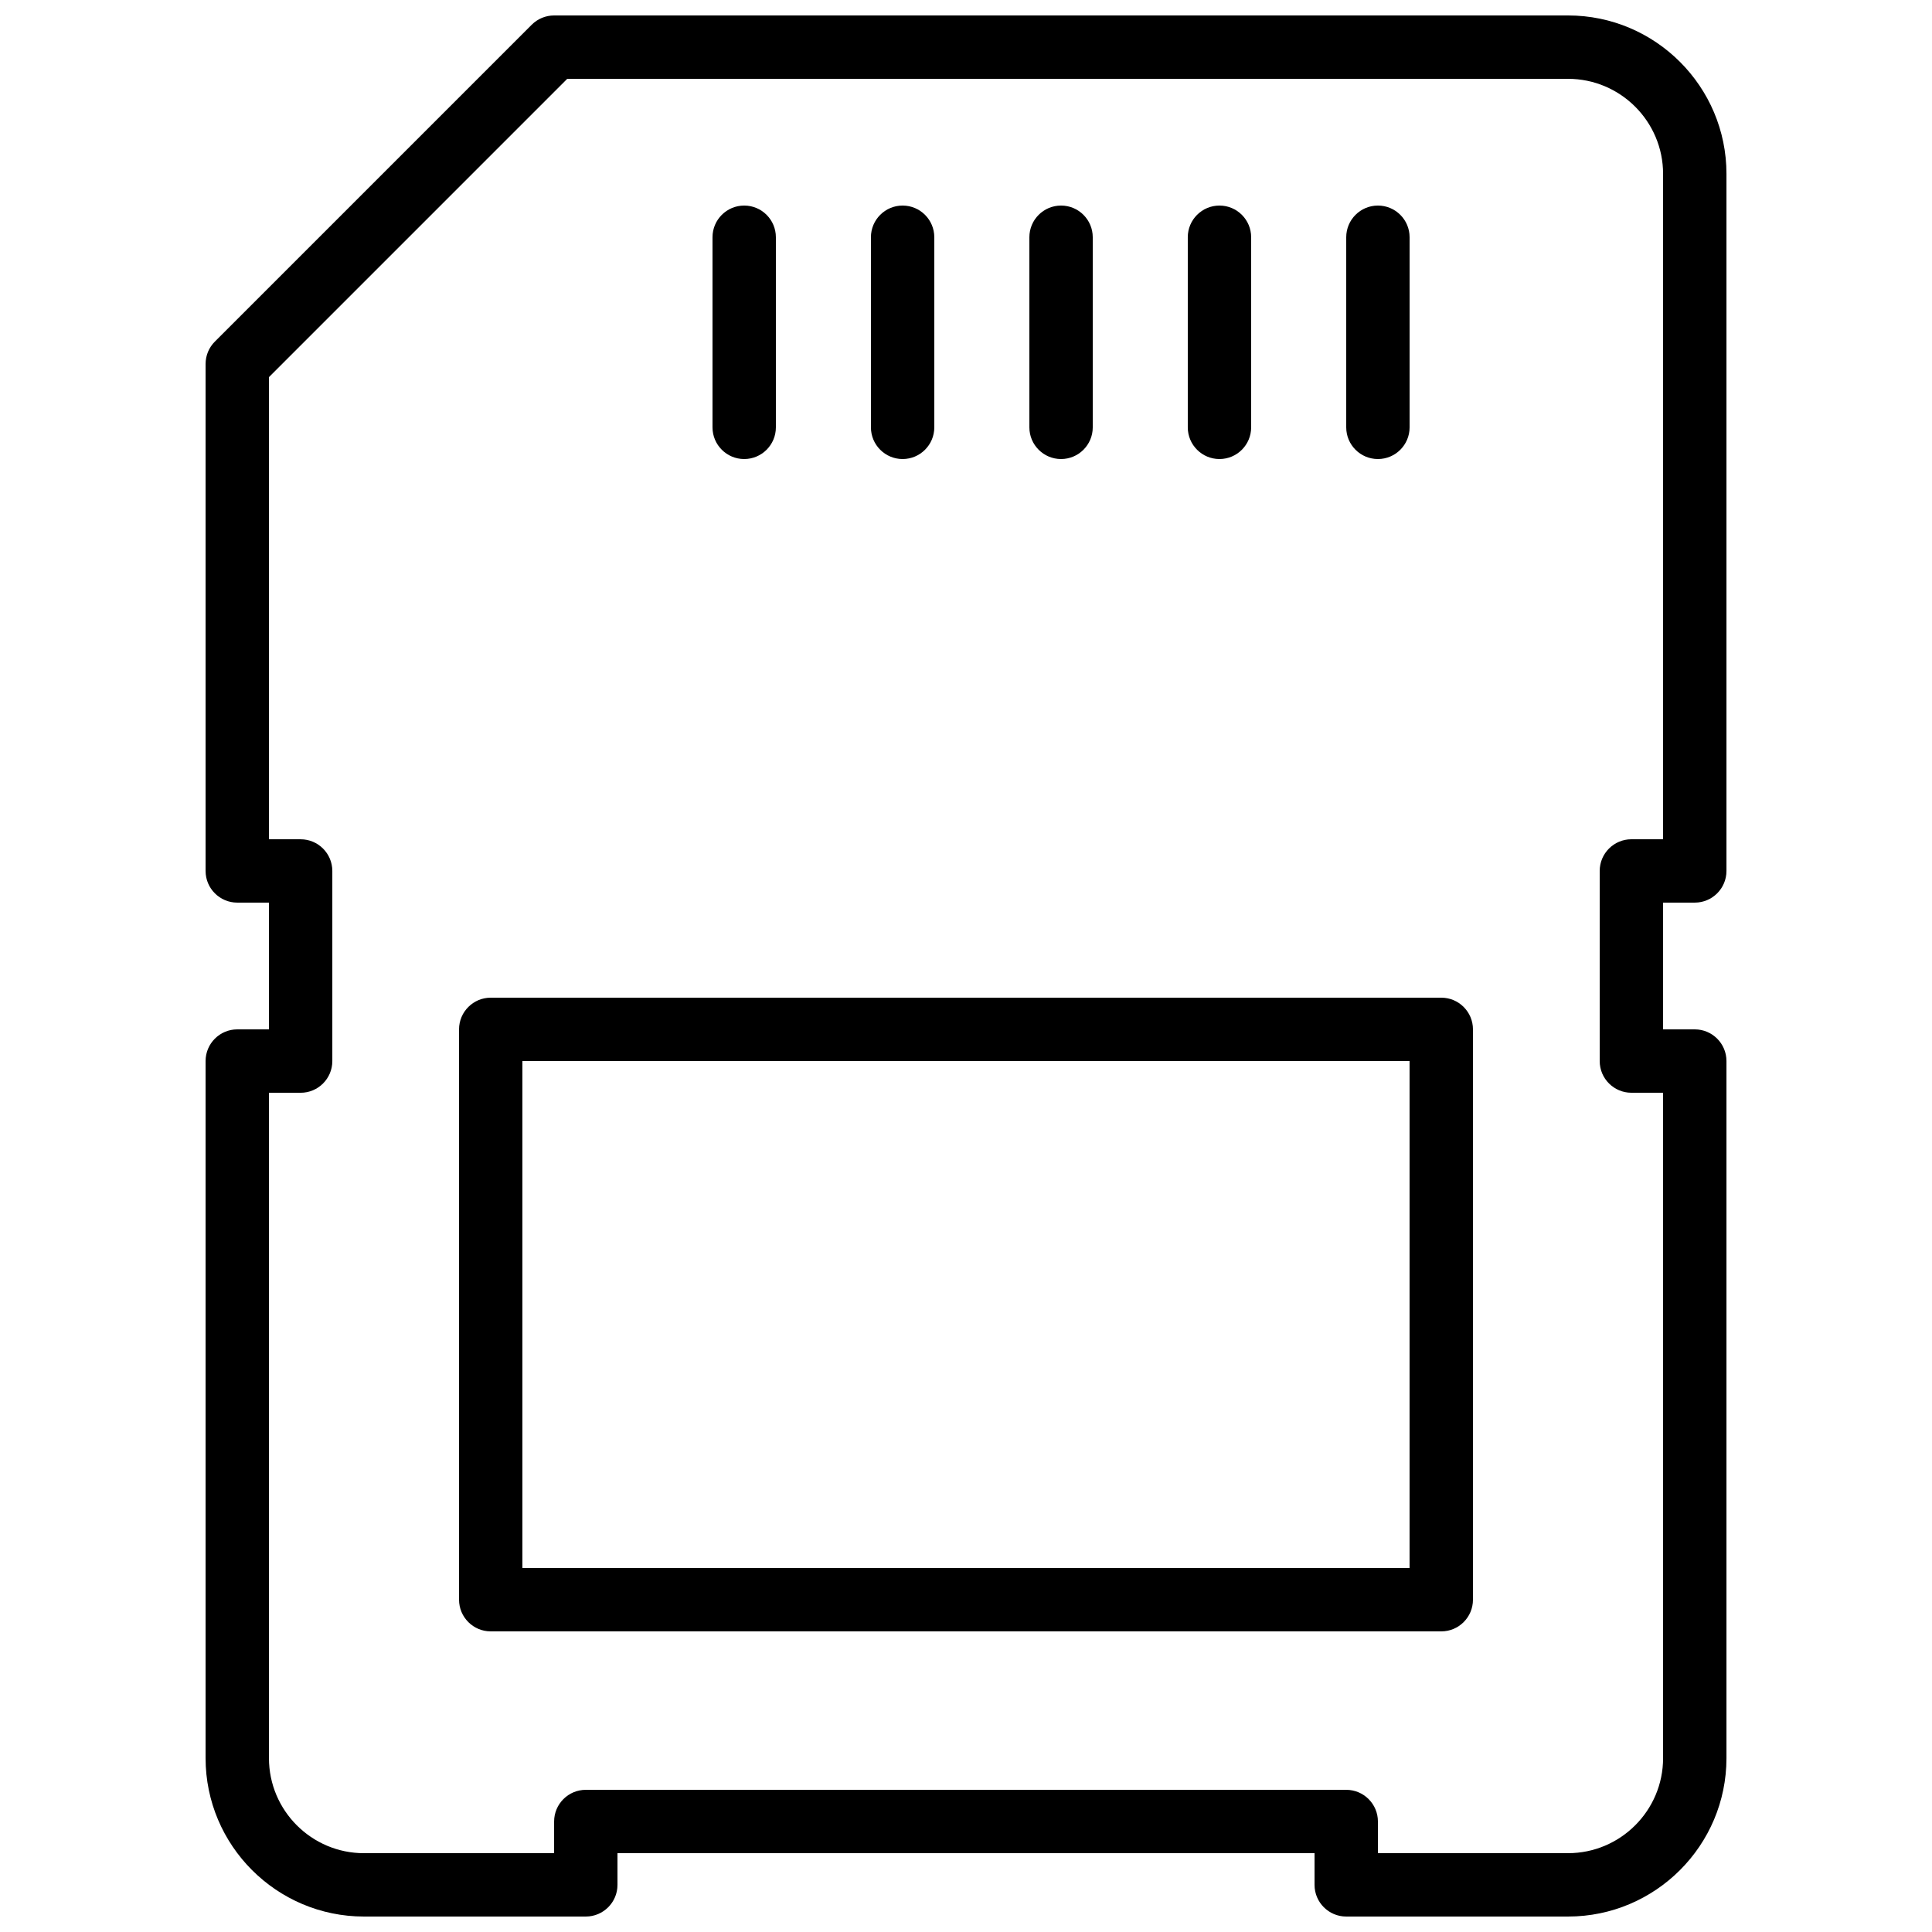 <?xml version="1.0" encoding="UTF-8"?>
<!-- Uploaded to: SVG Repo, www.svgrepo.com, Generator: SVG Repo Mixer Tools -->
<svg width="800px" height="800px" version="1.1" viewBox="144 144 512 512" xmlns="http://www.w3.org/2000/svg">
 <defs>
  <clipPath id="a">
   <path d="m198 148.09h404v503.81h-404z"/>
  </clipPath>
 </defs>
 <path d="m425.19 265.65c-4.633 0-8.395-3.762-8.395-8.395v-50.383c0-4.633 3.762-8.395 8.395-8.395 4.637 0 8.398 3.762 8.398 8.395v50.383c0 4.633-3.762 8.395-8.398 8.395" fill-rule="evenodd"/>
 <path d="m383.2 265.65c-4.633 0-8.395-3.762-8.395-8.395v-50.383c0-4.633 3.762-8.395 8.395-8.395 4.637 0 8.398 3.762 8.398 8.395v50.383c0 4.633-3.762 8.395-8.398 8.395" fill-rule="evenodd"/>
 <path d="m467.17 265.65c-4.633 0-8.395-3.762-8.395-8.395v-50.383c0-4.633 3.762-8.395 8.395-8.395 4.637 0 8.398 3.762 8.398 8.395v50.383c0 4.633-3.762 8.395-8.398 8.395" fill-rule="evenodd"/>
 <path d="m509.16 265.65c-4.633 0-8.395-3.762-8.395-8.395v-50.383c0-4.633 3.762-8.395 8.395-8.395 4.637 0 8.398 3.762 8.398 8.395v50.383c0 4.633-3.762 8.395-8.398 8.395" fill-rule="evenodd"/>
 <path d="m341.22 265.65c-4.637 0-8.398-3.762-8.398-8.395v-50.383c0-4.633 3.762-8.395 8.398-8.395 4.633 0 8.395 3.762 8.395 8.395v50.383c0 4.633-3.762 8.395-8.395 8.395" fill-rule="evenodd"/>
 <path d="m282.44 559.54h235.11v-134.35h-235.11zm243.51 16.793h-251.9c-4.637 0-8.398-3.762-8.398-8.398v-151.14c0-4.637 3.762-8.398 8.398-8.398h251.9c4.637 0 8.398 3.762 8.398 8.398v151.14c0 4.637-3.762 8.398-8.398 8.398z" fill-rule="evenodd"/>
 <g clip-path="url(#a)">
  <path d="m509.16 635.11h50.383c13.887 0 25.191-11.301 25.191-25.191v-176.33h-8.398c-4.637 0-8.398-3.762-8.398-8.398v-50.379c0-4.637 3.762-8.398 8.398-8.398h8.398v-176.33c0-13.887-11.305-25.191-25.191-25.191h-265.22l-79.047 79.047v122.48h8.395c4.637 0 8.398 3.762 8.398 8.398v50.379c0 4.637-3.762 8.398-8.398 8.398h-8.395v176.33c0 13.891 11.301 25.191 25.188 25.191h50.383v-8.398c0-4.633 3.762-8.395 8.398-8.395h201.52c4.633 0 8.395 3.762 8.395 8.395zm50.383 16.793h-58.777c-4.637 0-8.398-3.762-8.398-8.395v-8.398h-184.73v8.398c0 4.633-3.762 8.395-8.395 8.395h-58.781c-23.148 0-41.98-18.832-41.98-41.984v-184.73c0-4.633 3.762-8.395 8.395-8.395h8.398v-33.59h-8.398c-4.633 0-8.395-3.762-8.395-8.395v-134.35c0-2.223 0.879-4.363 2.457-5.934l83.969-83.969c1.57-1.578 3.711-2.461 5.938-2.461h268.7c23.148 0 41.984 18.836 41.984 41.984v184.73c0 4.633-3.762 8.395-8.398 8.395h-8.395v33.59h8.395c4.637 0 8.398 3.762 8.398 8.395v184.73c0 23.152-18.836 41.984-41.984 41.984z" fill-rule="evenodd"/>
 </g>
</svg>